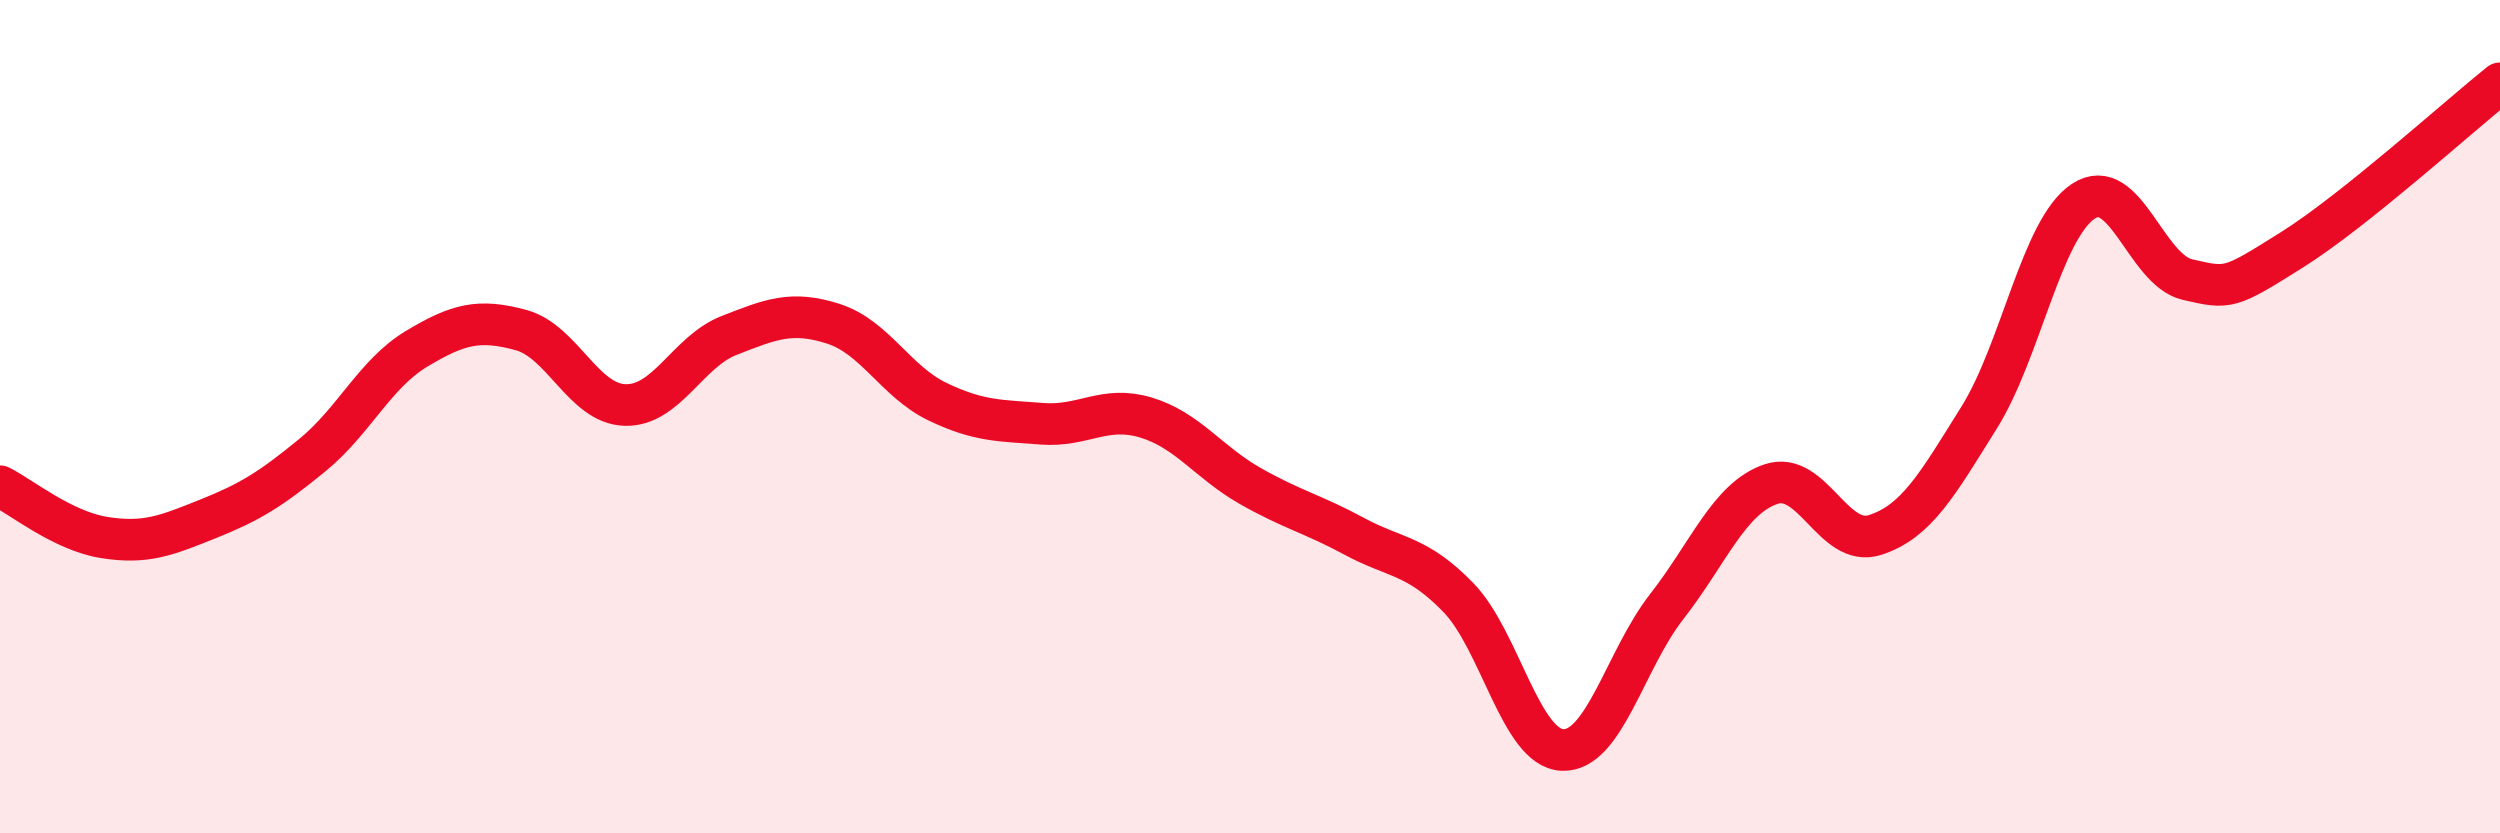 
    <svg width="60" height="20" viewBox="0 0 60 20" xmlns="http://www.w3.org/2000/svg">
      <path
        d="M 0,11.67 C 0.5,11.92 1.5,12.74 2.5,12.9 C 3.5,13.06 4,12.85 5,12.45 C 6,12.05 6.5,11.74 7.5,10.92 C 8.5,10.1 9,8.97 10,8.37 C 11,7.77 11.5,7.65 12.5,7.92 C 13.5,8.19 14,9.69 15,9.72 C 16,9.75 16.5,8.44 17.5,8.05 C 18.5,7.66 19,7.45 20,7.77 C 21,8.09 21.5,9.16 22.5,9.64 C 23.5,10.12 24,10.09 25,10.17 C 26,10.25 26.5,9.72 27.5,10.02 C 28.5,10.32 29,11.09 30,11.66 C 31,12.23 31.5,12.33 32.5,12.87 C 33.5,13.41 34,13.31 35,14.34 C 36,15.37 36.5,17.96 37.5,18 C 38.5,18.04 39,15.84 40,14.56 C 41,13.28 41.5,11.96 42.5,11.62 C 43.5,11.28 44,13.16 45,12.84 C 46,12.52 46.5,11.62 47.5,10.02 C 48.5,8.42 49,5.49 50,4.83 C 51,4.17 51.5,6.48 52.5,6.71 C 53.5,6.94 53.5,6.94 55,6 C 56.5,5.06 59,2.8 60,2L60 20L0 20Z"
        fill="#EB0A25"
        opacity="0.1"
        stroke-linecap="round"
        stroke-linejoin="round"
      />
      <path
        d="M 0,11.67 C 0.5,11.92 1.5,12.74 2.5,12.9 C 3.5,13.06 4,12.85 5,12.45 C 6,12.05 6.5,11.74 7.5,10.92 C 8.5,10.1 9,8.97 10,8.37 C 11,7.77 11.5,7.65 12.5,7.92 C 13.5,8.19 14,9.69 15,9.72 C 16,9.75 16.5,8.44 17.5,8.05 C 18.5,7.66 19,7.45 20,7.77 C 21,8.09 21.5,9.16 22.5,9.64 C 23.5,10.12 24,10.09 25,10.17 C 26,10.25 26.5,9.72 27.5,10.02 C 28.5,10.32 29,11.09 30,11.66 C 31,12.23 31.5,12.33 32.5,12.87 C 33.5,13.41 34,13.31 35,14.34 C 36,15.37 36.5,17.96 37.5,18 C 38.5,18.04 39,15.84 40,14.56 C 41,13.28 41.5,11.96 42.5,11.62 C 43.5,11.28 44,13.16 45,12.84 C 46,12.52 46.5,11.62 47.5,10.02 C 48.5,8.42 49,5.49 50,4.83 C 51,4.17 51.5,6.48 52.5,6.71 C 53.5,6.94 53.5,6.94 55,6 C 56.5,5.06 59,2.8 60,2"
        stroke="#EB0A25"
        stroke-width="1"
        fill="none"
        stroke-linecap="round"
        stroke-linejoin="round"
      />
    </svg>
  